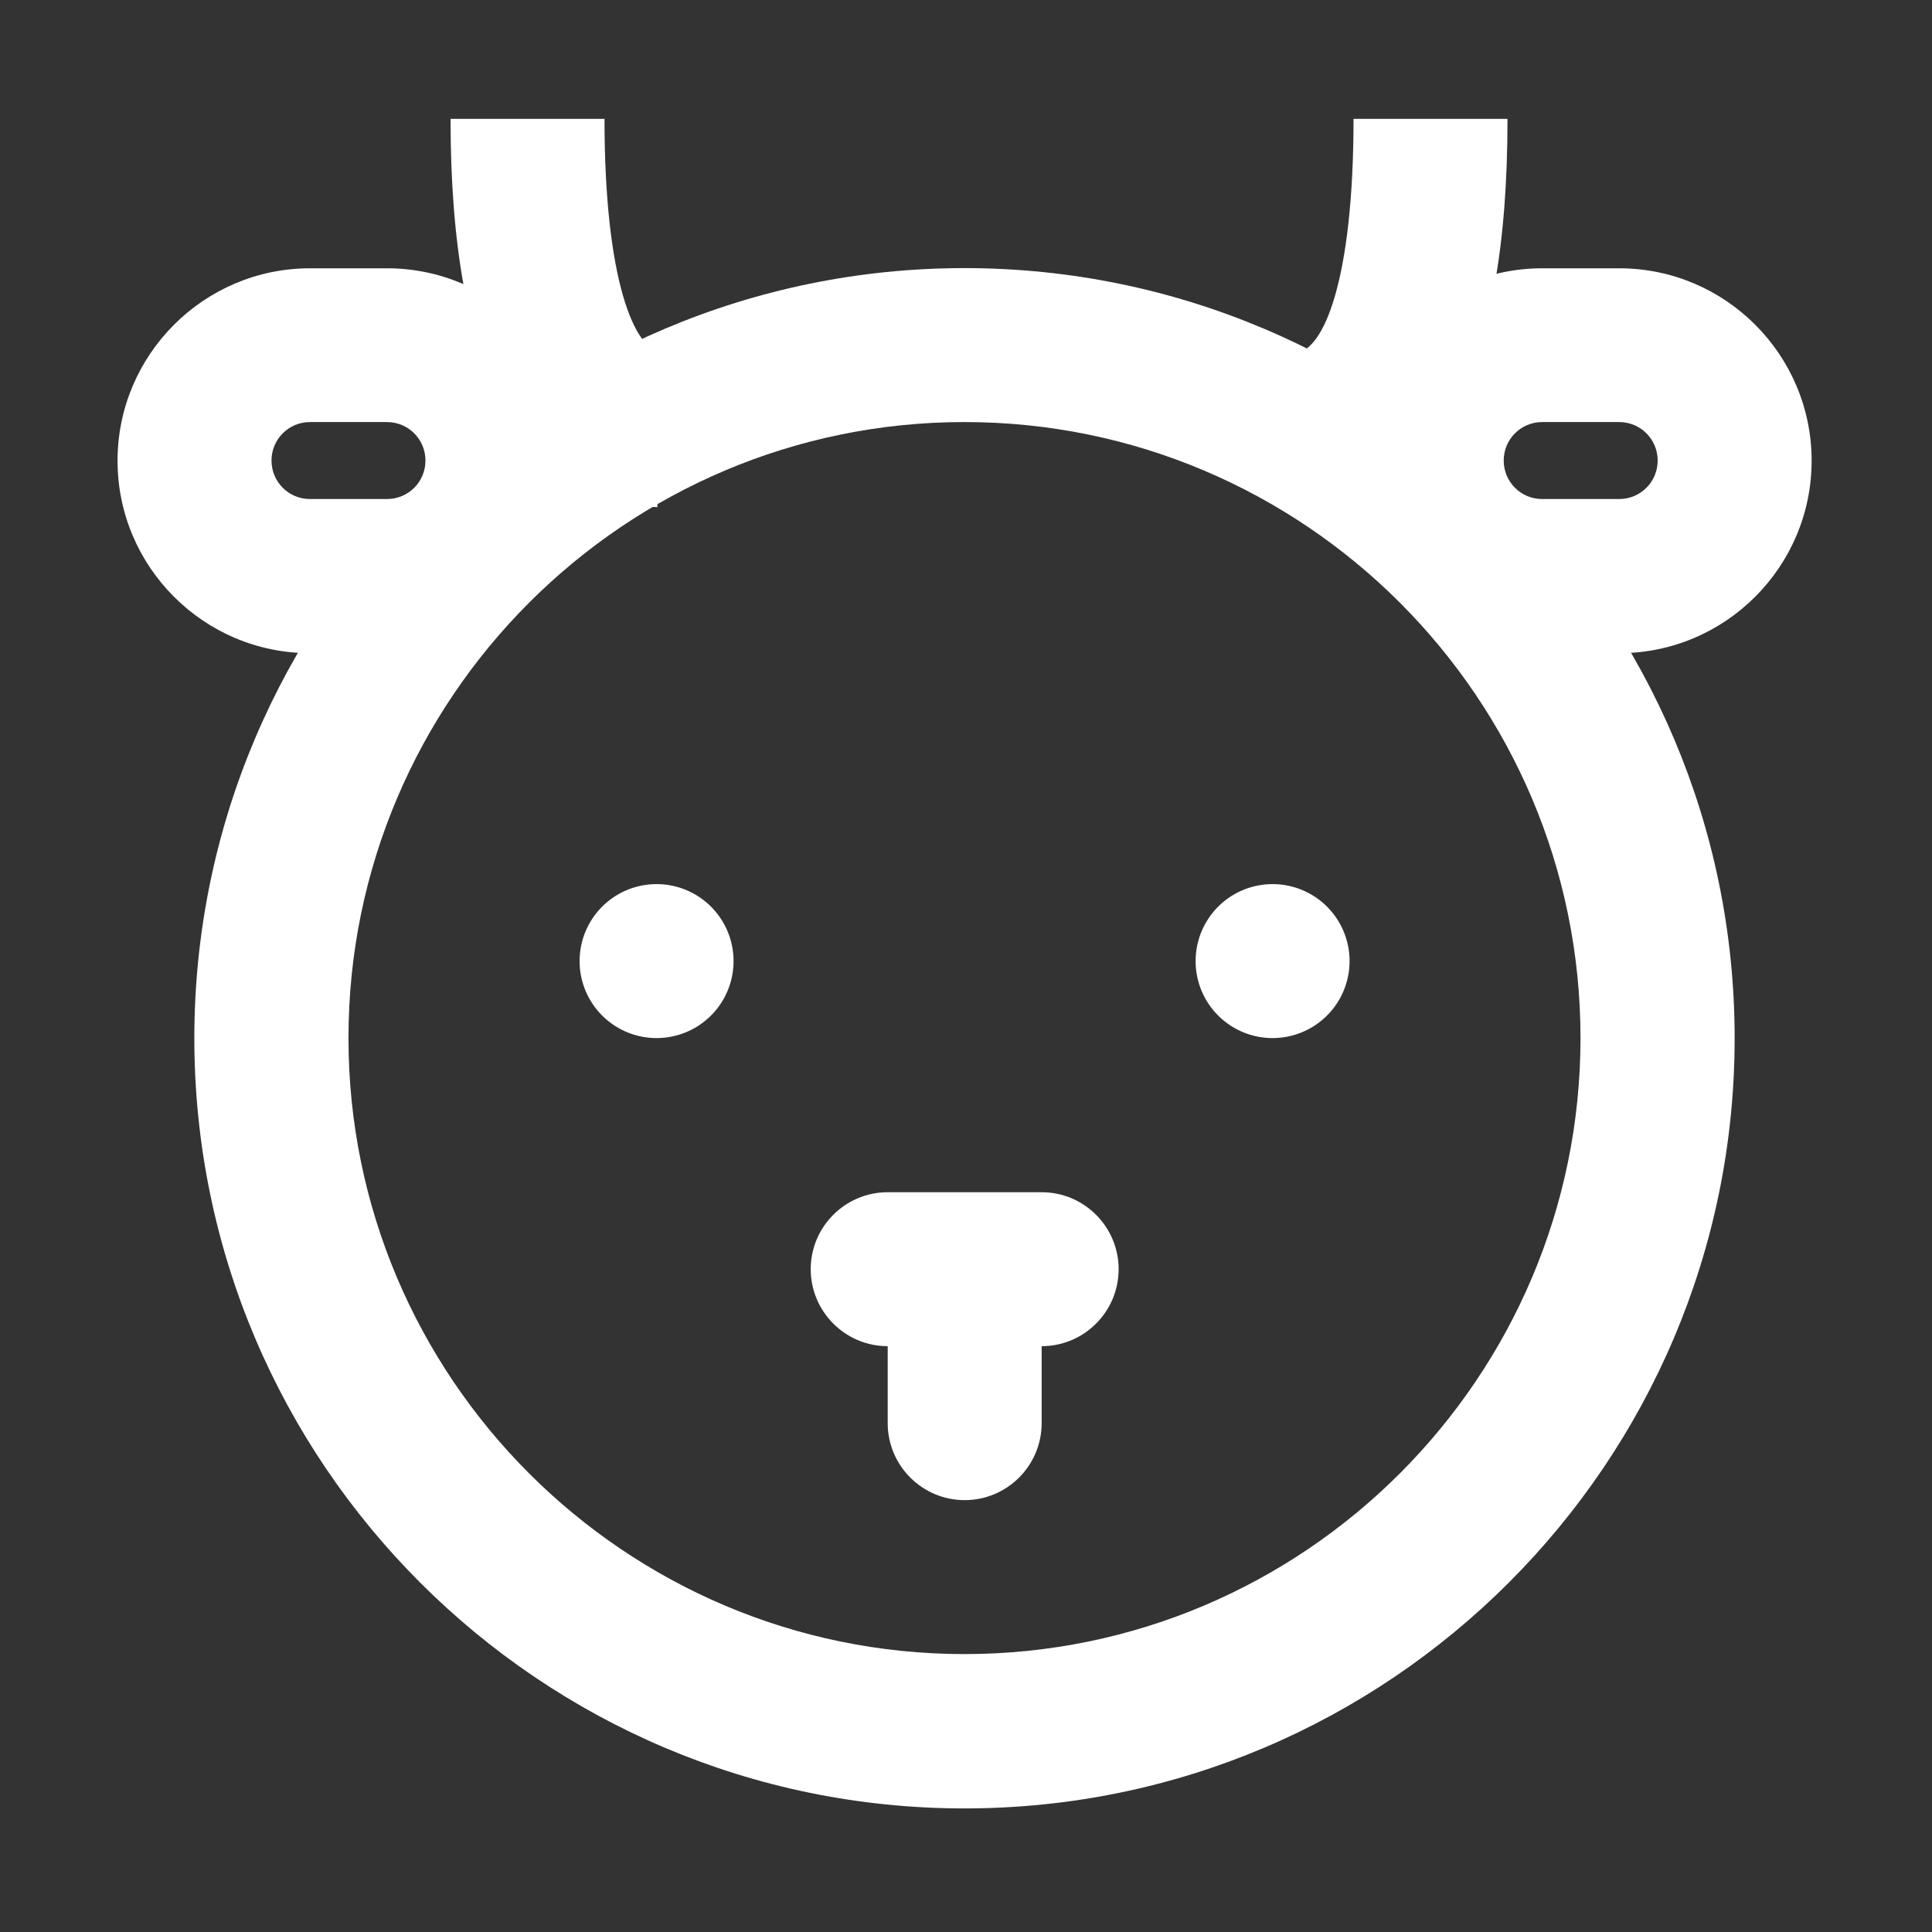 <?xml version="1.0" standalone="no"?><!DOCTYPE svg PUBLIC "-//W3C//DTD SVG 1.1//EN" "http://www.w3.org/Graphics/SVG/1.1/DTD/svg11.dtd"><svg t="1531060790434" class="icon" style="" viewBox="0 0 1024 1024" version="1.1" xmlns="http://www.w3.org/2000/svg" p-id="6874" xmlns:xlink="http://www.w3.org/1999/xlink" width="20" height="20"><rect x="0" y="0" width="1024" height="1024" fill="#333333" stroke="none"/><defs><style type="text/css"></style></defs><path d="M689.4 268.8l-3.3-81.6c15.6-0.6 31.3-39.3 31.3-124.2H799c0.1 133.6-36.8 202.9-109.6 205.8zM348.4 268.8c-72.7-2.9-109.6-72.2-109.6-205.8h81.6c0 84.9 15.7 123.6 31.3 124.2l-3.3 81.6z" fill="#ffffff" p-id="6875"></path><path d="M205.1 346.2h-40.8c-56.3 0-102-45.8-102-102s45.8-102 102-102h40.8c56.3 0 102 45.8 102 102s-45.7 102-102 102z m-40.8-122.5c-11.3 0-20.4 9.1-20.4 20.4s9.1 20.4 20.4 20.4h40.8c11.3 0 20.4-9.1 20.4-20.4s-9.1-20.4-20.4-20.4h-40.8zM858.2 346.2h-40.8c-56.3 0-102-45.8-102-102s45.8-102 102-102h40.8c56.3 0 102 45.8 102 102s-45.7 102-102 102z m-40.8-122.5c-11.3 0-20.4 9.1-20.4 20.4s9.1 20.4 20.4 20.4h40.8c11.3 0 20.4-9.1 20.4-20.4s-9.1-20.4-20.4-20.4h-40.8z" fill="#ffffff" p-id="6876"></path><path d="M552.1 631.9h-81.6c-22.5 0-40.8 18.3-40.8 40.8 0 22.5 18.3 40.8 40.8 40.8v40.8c0 22.5 18.3 40.8 40.8 40.8 22.5 0 40.8-18.3 40.8-40.8v-40.8c22.5 0 40.8-18.3 40.8-40.8 0-22.5-18.3-40.8-40.8-40.8z" fill="#ffffff" p-id="6877"></path><path d="M511.2 958.5C286.1 958.5 103 775.4 103 550.3s183.1-408.2 408.2-408.2 408.2 183.1 408.2 408.2-183.1 408.2-408.2 408.2z m0-734.8c-180.1 0-326.5 146.5-326.5 326.5s146.5 326.5 326.5 326.5 326.5-146.5 326.5-326.5-146.4-326.5-326.5-326.5z" fill="#ffffff" p-id="6878"></path><path d="M348 509.4m-40.8 0a40.8 40.8 0 1 0 81.6 0 40.8 40.8 0 1 0-81.6 0Z" fill="#ffffff" p-id="6879"></path><path d="M674.5 509.4m-40.8 0a40.8 40.8 0 1 0 81.6 0 40.8 40.8 0 1 0-81.6 0Z" fill="#ffffff" p-id="6880"></path></svg>